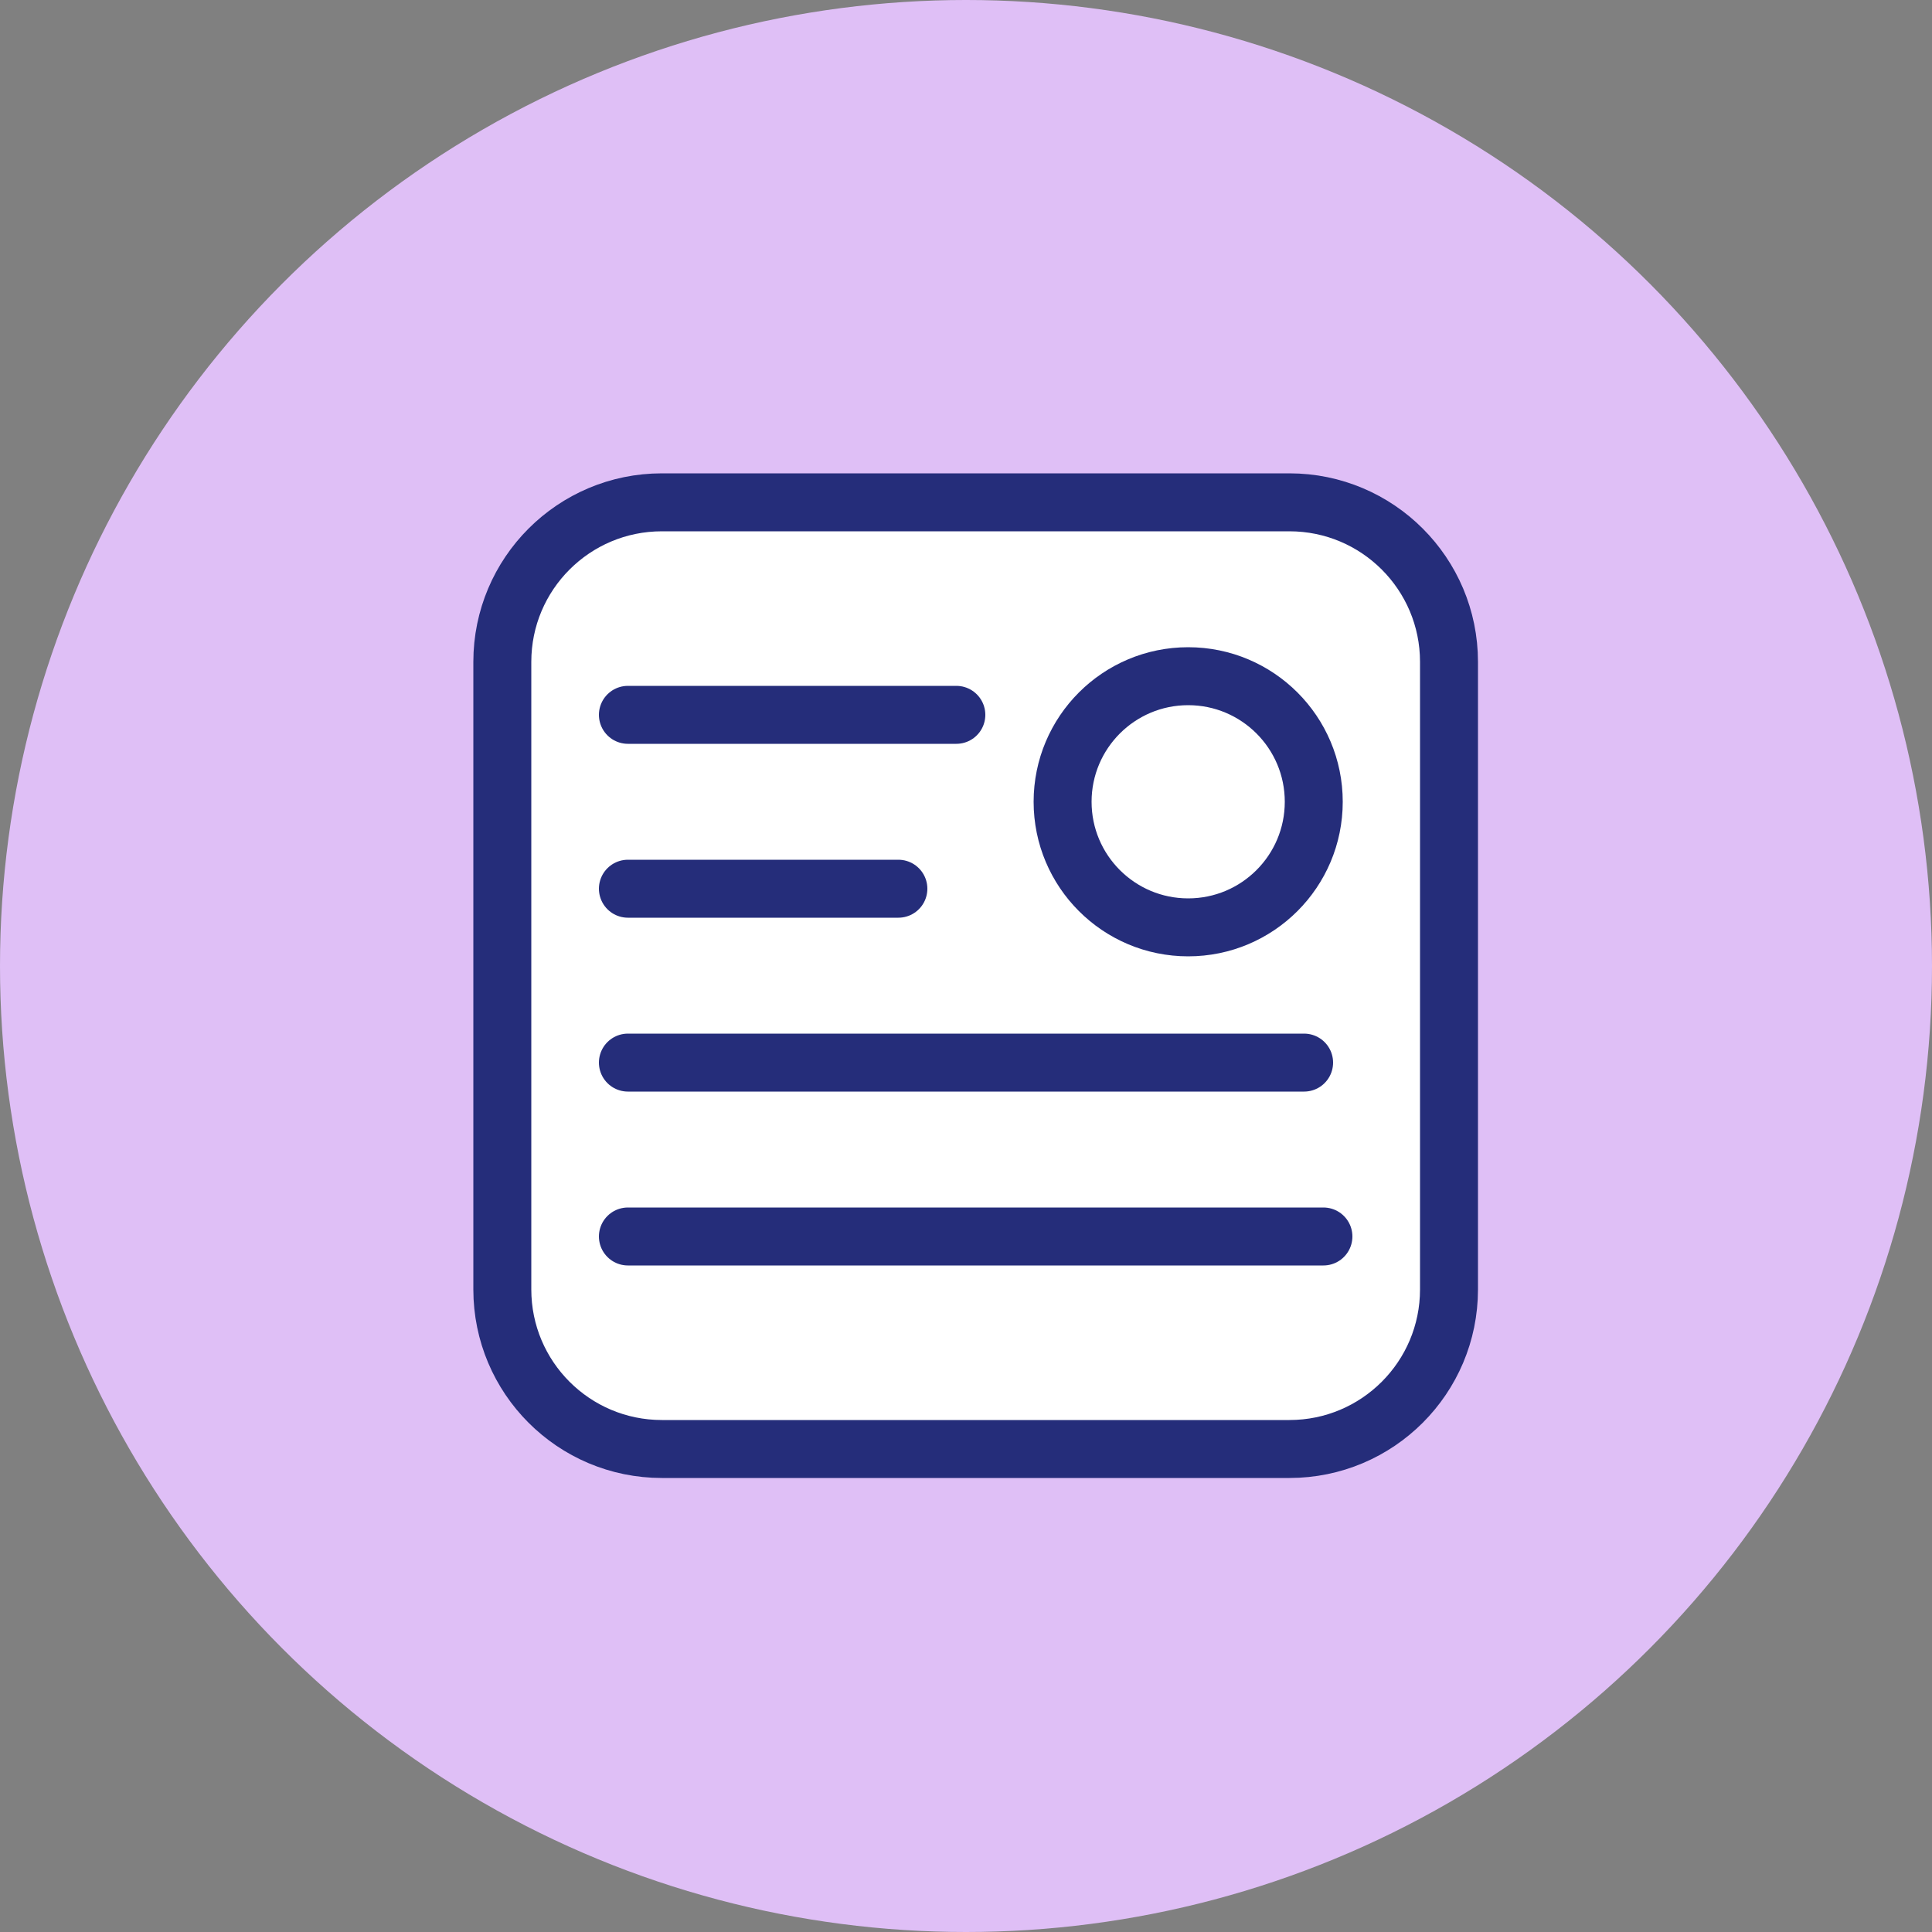 <svg width="100" height="100" viewBox="0 0 100 100" fill="none" xmlns="http://www.w3.org/2000/svg">
<rect x="0" y="0" width="100" height="100" fill="#808080" stroke="none"/>
<circle cx="50" cy="50" r="50" fill="#DFBFF6"/>
<path d="M66.74 26H34.26C29.698 26 26 29.698 26 34.26V66.74C26 71.302 29.698 75 34.26 75H66.74C71.302 75 75 71.302 75 66.74V34.26C75 29.698 71.302 26 66.74 26Z" fill="white" stroke="#252D7A" stroke-width="3" stroke-miterlimit="10"/>
<path d="M32.5 37H49.5" stroke="#252D7A" stroke-width="3" stroke-miterlimit="10" stroke-linecap="round"/>
<path d="M32.5 46H46.5" stroke="#252D7A" stroke-width="3" stroke-miterlimit="10" stroke-linecap="round"/>
<path d="M32.5 55H67.5" stroke="#252D7A" stroke-width="3" stroke-miterlimit="10" stroke-linecap="round"/>
<path d="M32.5 64H68.5" stroke="#252D7A" stroke-width="3" stroke-miterlimit="10" stroke-linecap="round"/>
<path d="M68 41.5C68 37.91 65.09 35 61.5 35C57.91 35 55 37.91 55 41.5C55 45.09 57.91 48 61.5 48C65.09 48 68 45.09 68 41.5Z" fill="white" stroke="#252D7A" stroke-width="3" stroke-miterlimit="10"/>
</svg>

